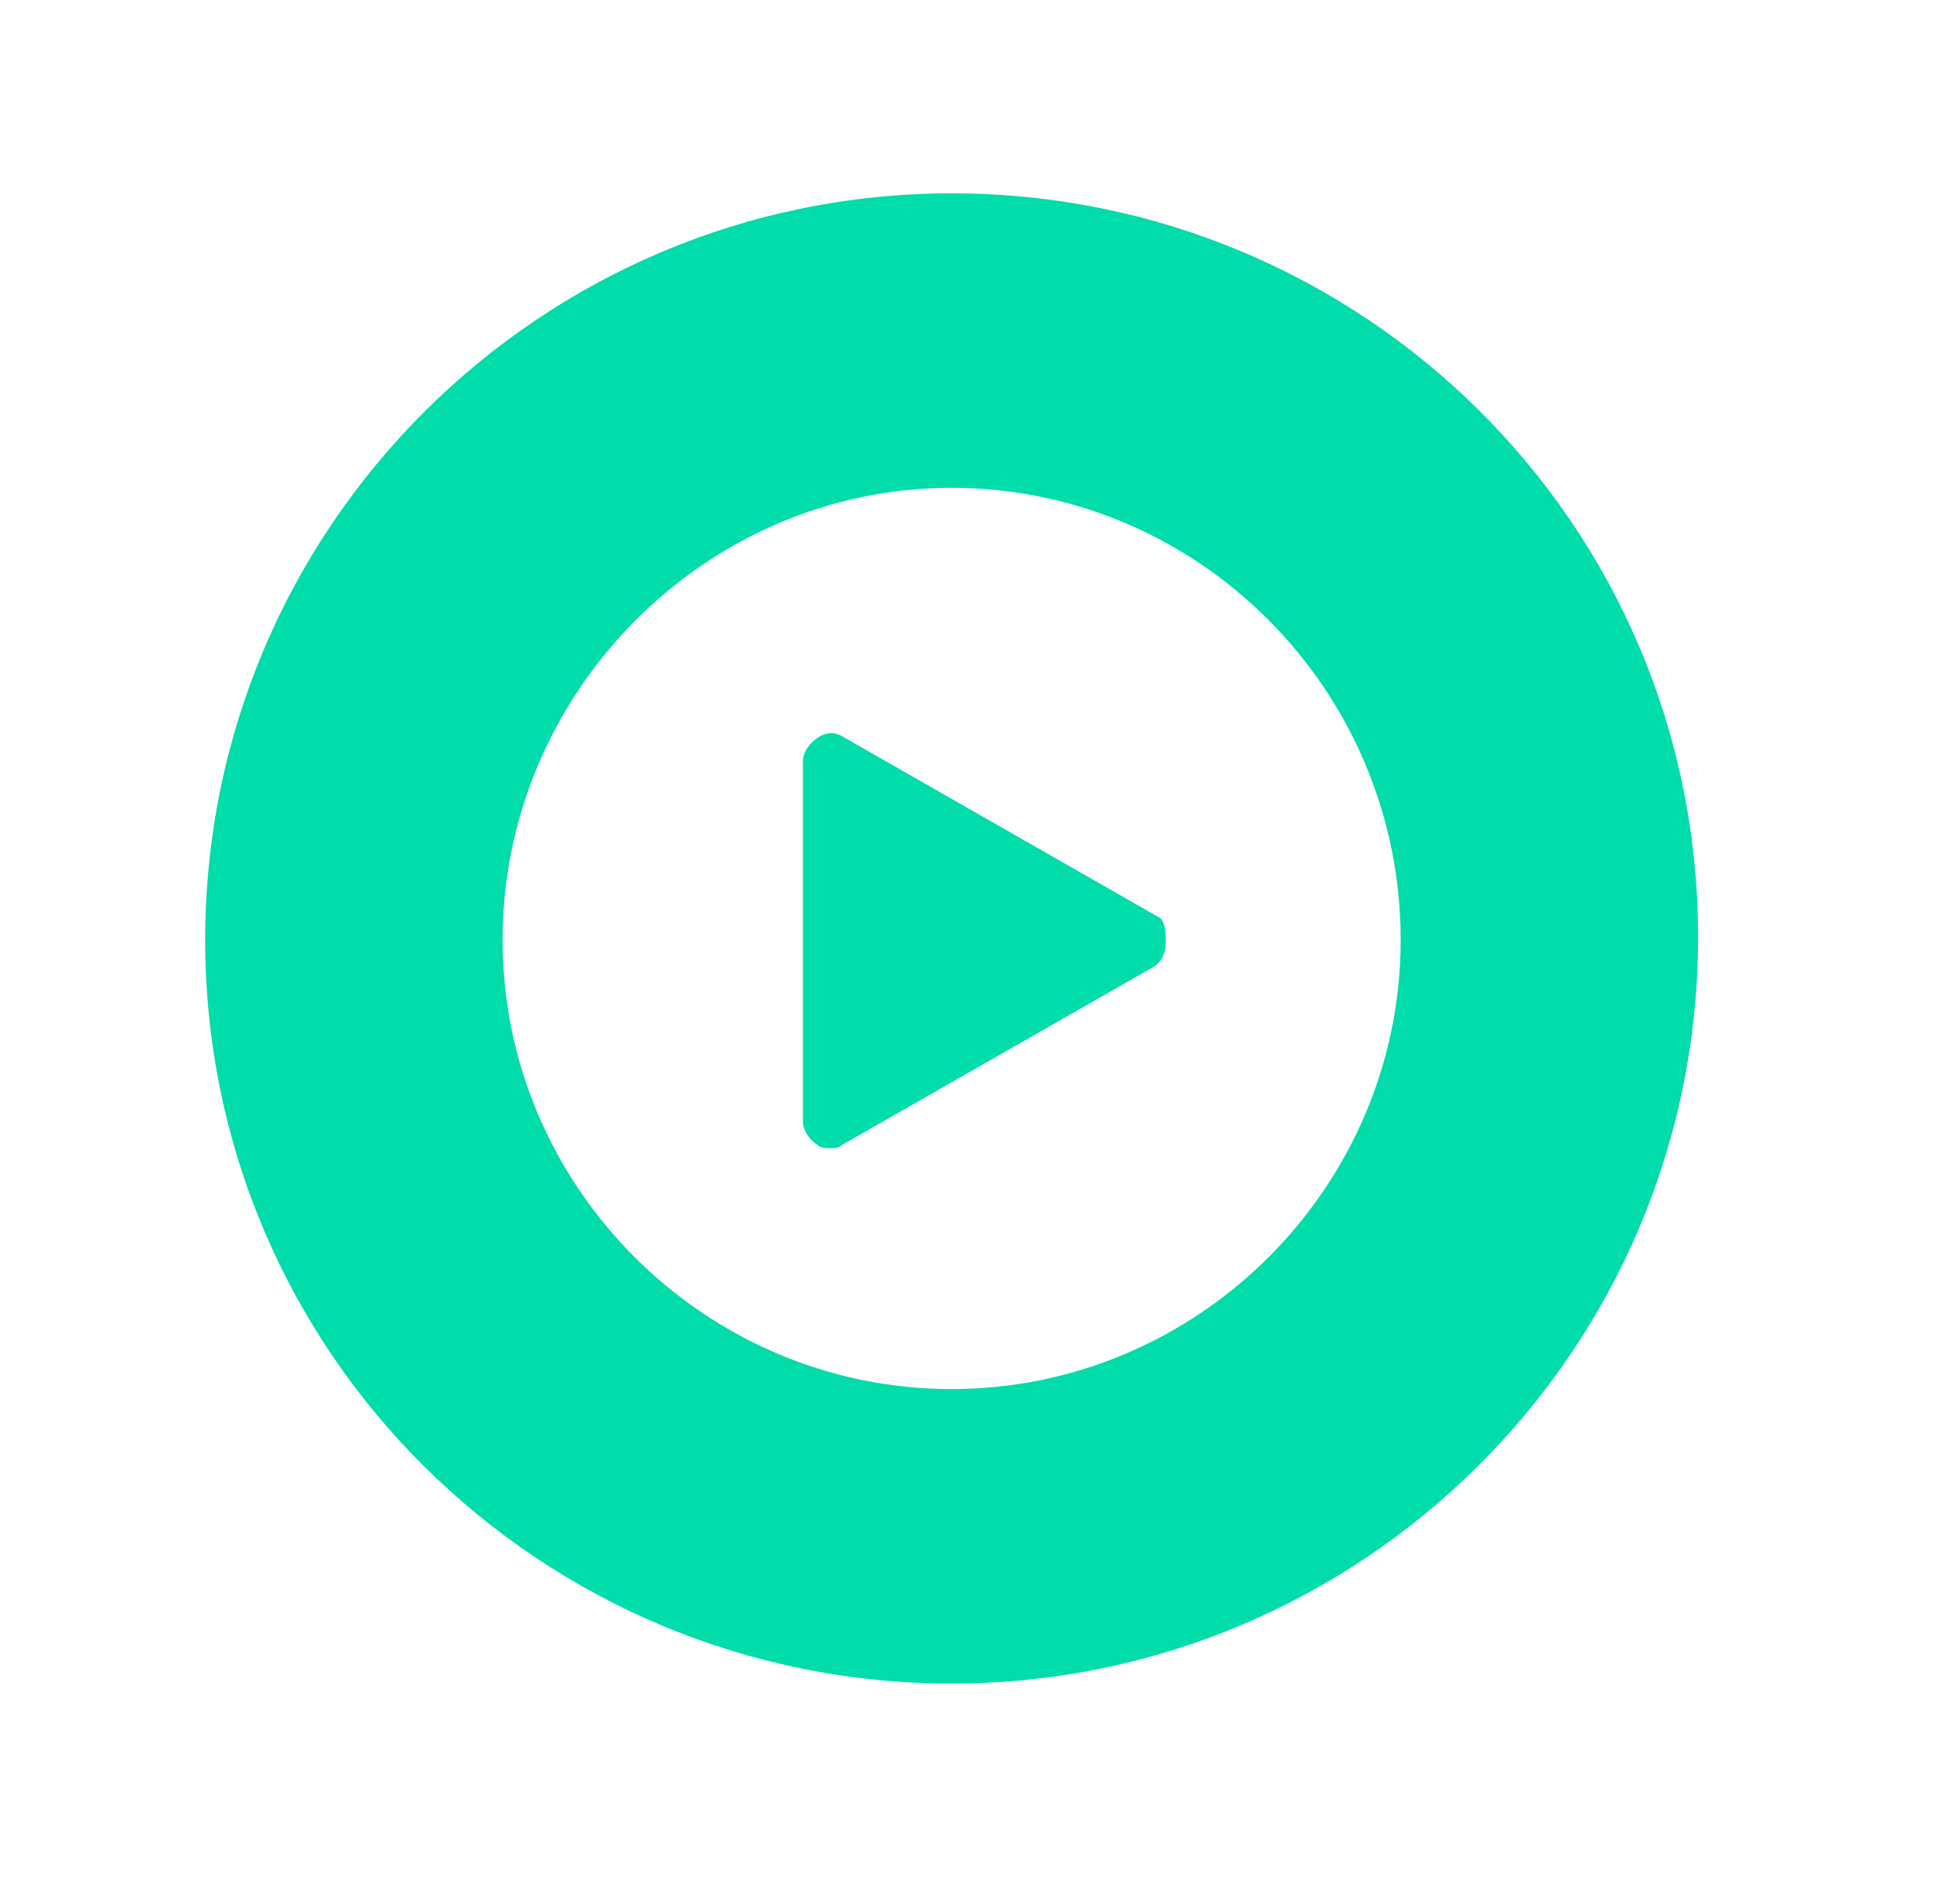 <?xml version="1.0" encoding="utf-8"?>
<!-- Generator: Adobe Illustrator 28.1.0, SVG Export Plug-In . SVG Version: 6.00 Build 0)  -->
<svg version="1.1" id="Layer_1" xmlns="http://www.w3.org/2000/svg" xmlns:xlink="http://www.w3.org/1999/xlink" x="0px" y="0px"
	 viewBox="0 0 65 64" style="enable-background:new 0 0 65 64;" xml:space="preserve">
<style type="text/css">
	.st0{fill:#00DCAA;}
</style>
<path class="st0" d="M47.1,31.6c0,8.3-6.8,15.1-15.1,15.1c-8.3,0-15.1-6.8-15.1-15.1S23.7,16.4,32,16.4
	C40.3,16.4,47.1,23.2,47.1,31.6 M32,6.5C18.2,6.5,6.9,17.7,6.9,31.6S18.2,56.6,32,56.6c13.8,0,25.1-11.2,25.1-25.1S45.8,6.5,32,6.5"
	/>
<path class="st0" d="M38.9,30.8L38.9,30.8l-10.5-6c-0.3-0.2-0.6-0.2-0.9,0c0,0,0,0,0,0c-0.3,0.2-0.5,0.5-0.5,0.8v12.1
	c0,0.3,0.2,0.6,0.5,0.8c0.1,0.1,0.3,0.1,0.4,0.1c0.2,0,0.3,0,0.4-0.1l10.5-6c0.3-0.2,0.4-0.5,0.4-0.8S39.2,30.9,38.9,30.8"/>
</svg>
